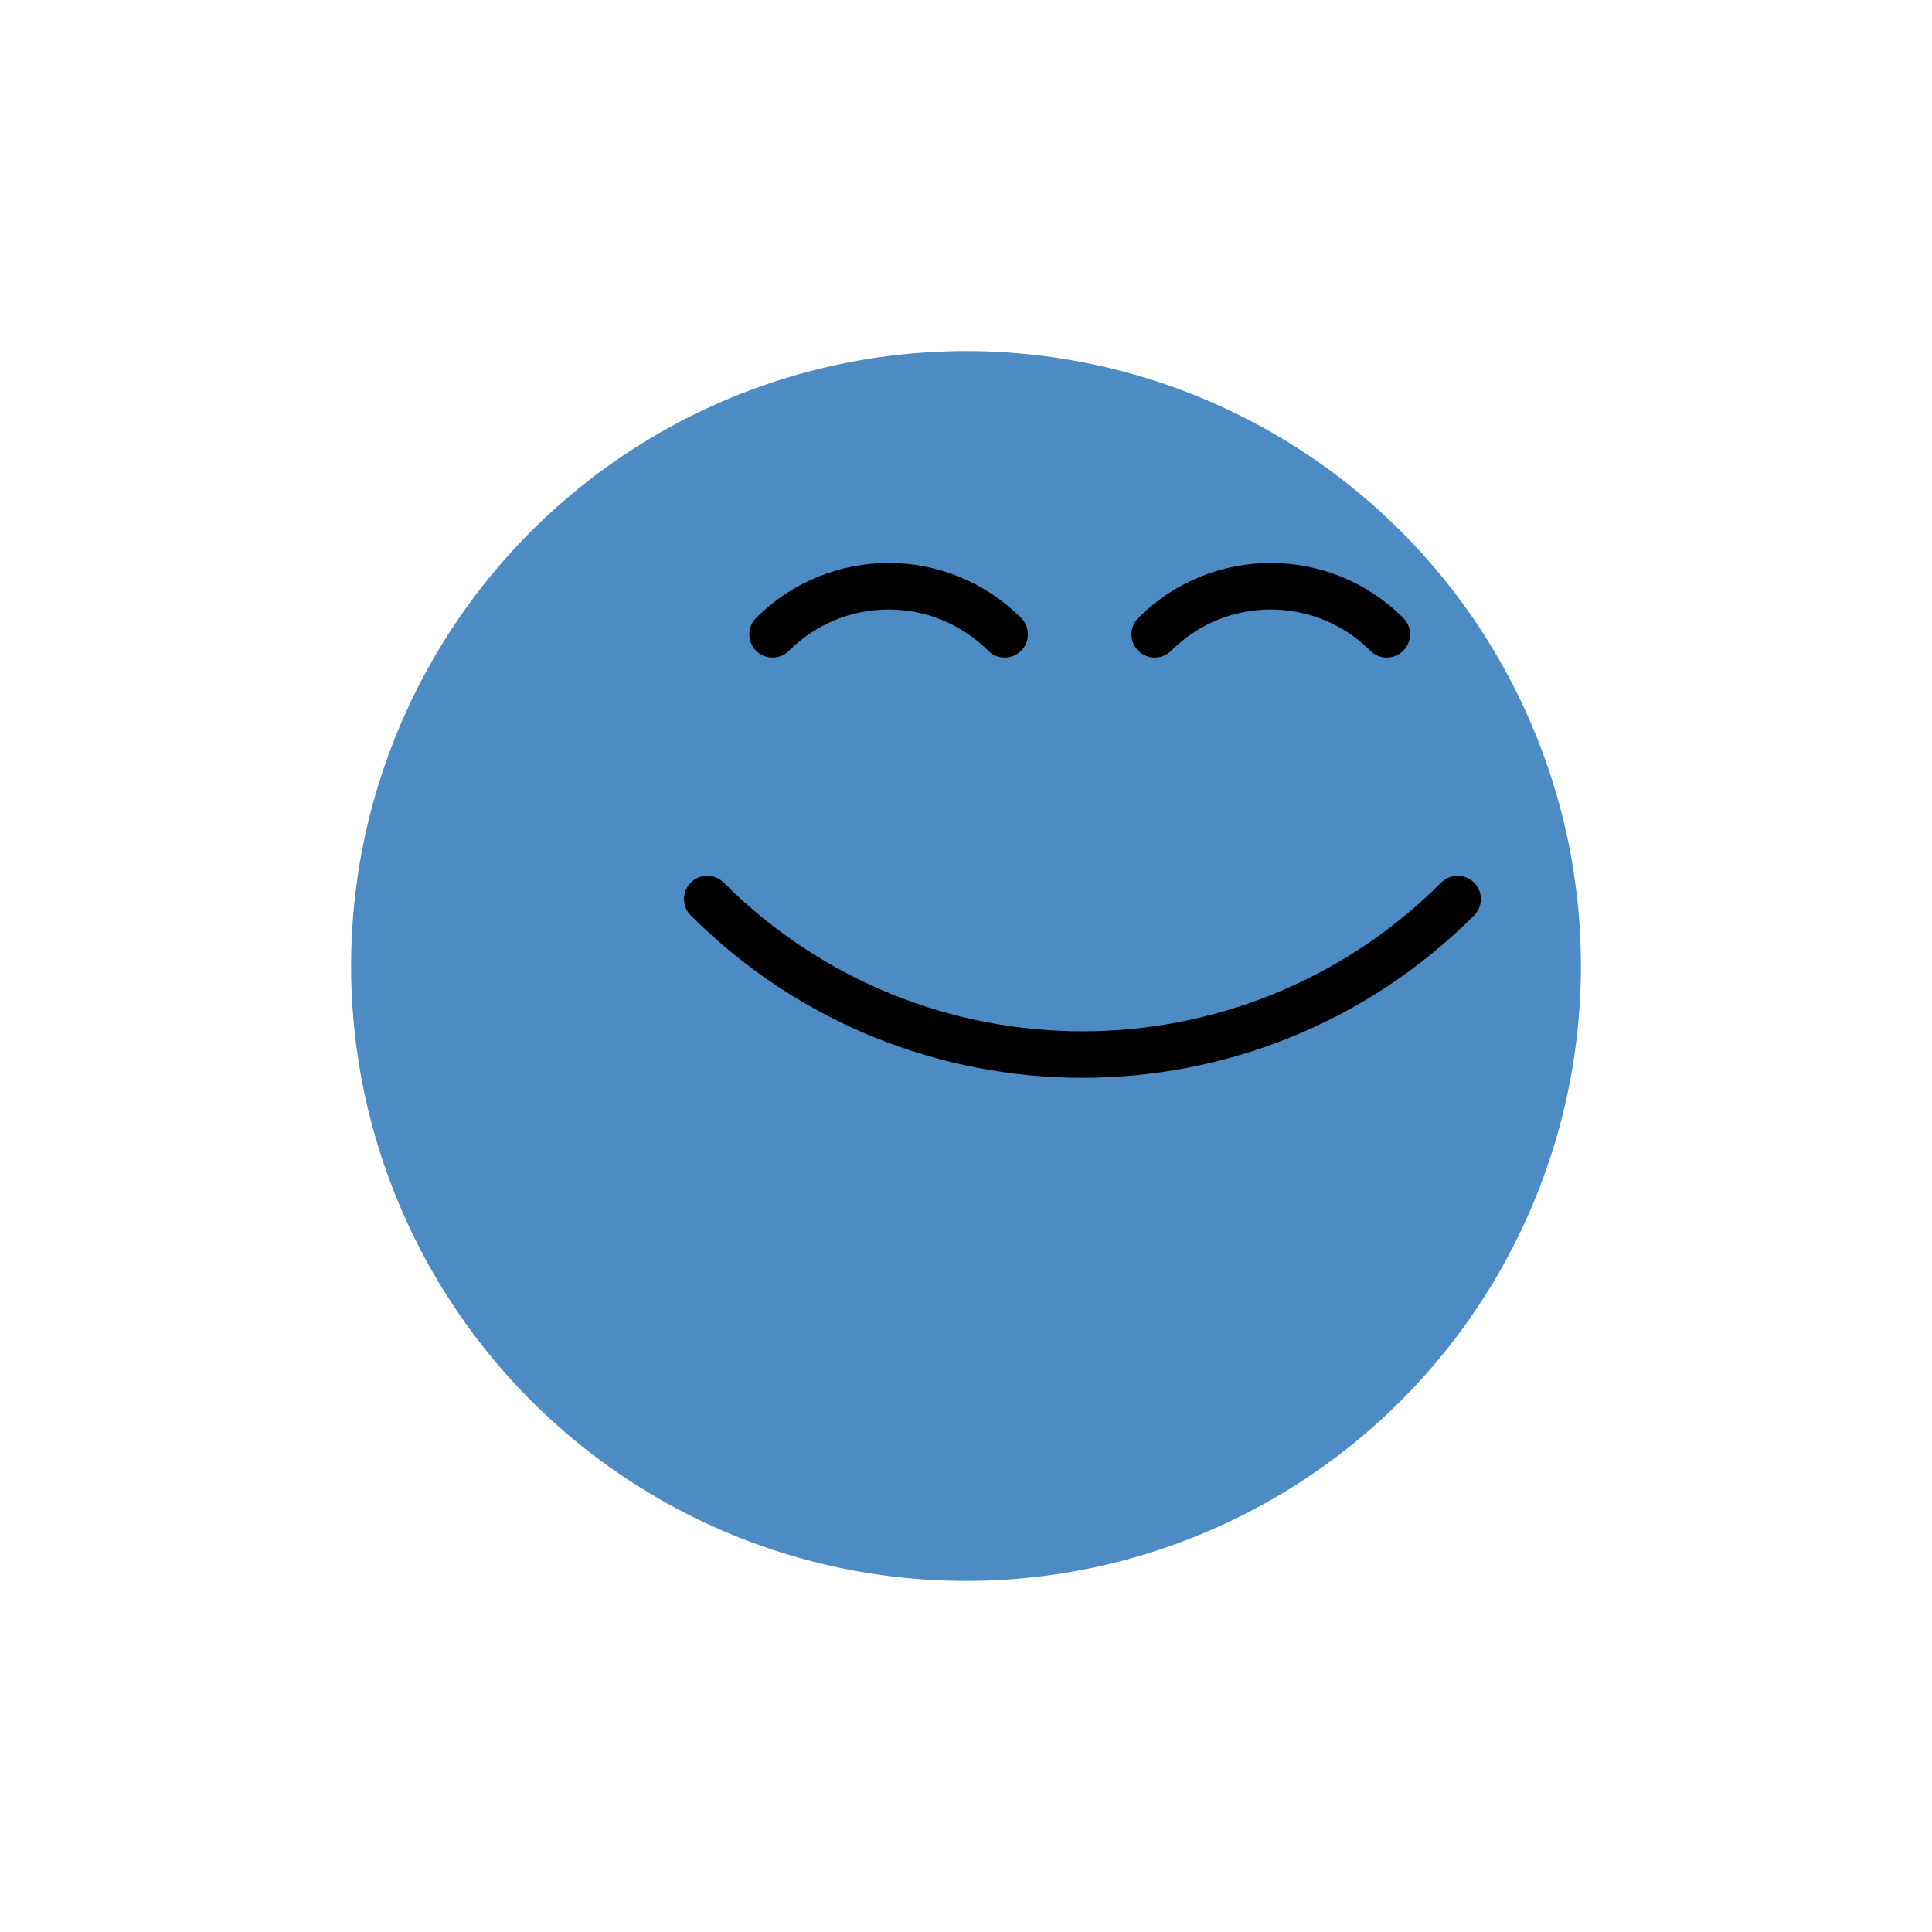 <svg xmlns="http://www.w3.org/2000/svg" id="Trust" viewBox="0 0 150 150"><defs><style>      .cls-1 {        fill: none;        stroke: #000;        stroke-linecap: round;        stroke-linejoin: round;        stroke-width: 3.61px;      }      .cls-2 {        fill: #4c8bc4;      }    </style></defs><circle class="cls-2" cx="75" cy="75" r="47.74"></circle><path class="cls-1" d="M54.91,69.8c16.1,16.1,42.16,16.1,58.26,0"></path><path class="cls-1" d="M78,49.25c-4.98-4.98-13.04-4.98-18.02,0"></path><path class="cls-1" d="M107.67,49.25c-4.98-4.98-13.04-4.98-18.02,0"></path></svg>